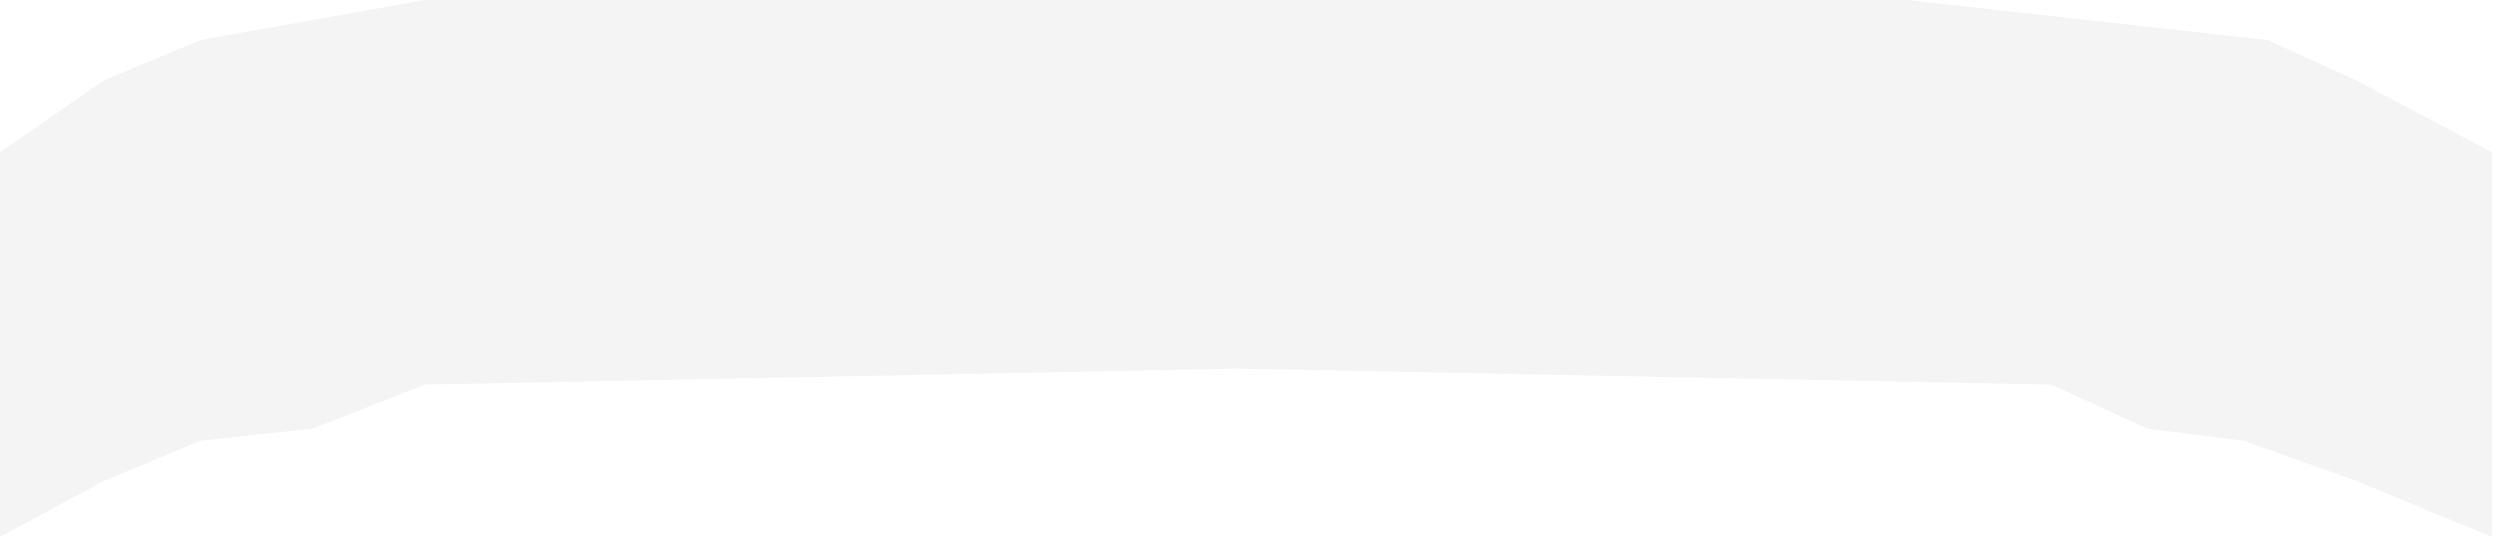 <?xml version="1.0" encoding="UTF-8"?> <svg xmlns="http://www.w3.org/2000/svg" width="156" height="34" viewBox="0 0 156 34" fill="none"><path data-figma-bg-blur-radius="4" d="M6.5 5L0 9.5V33.5L6.5 30L12.5 27.5L19.5 26.75L26.5 24L77.25 23L128 24L134 26.75L140 27.5L147 30L155.5 33.5V9.5L147 5L141.5 2.5L128 1L119 0H26.5L12.5 2.5L6.5 5Z" fill="#D9D9D9" fill-opacity="0.3"></path><defs><clipPath id="bgblur_0_1189_4648_clip_path" transform="translate(4 4)"><path d="M6.5 5L0 9.5V33.5L6.5 30L12.5 27.5L19.5 26.75L26.5 24L77.25 23L128 24L134 26.75L140 27.5L147 30L155.5 33.5V9.5L147 5L141.5 2.5L128 1L119 0H26.5L12.5 2.5L6.5 5Z"></path></clipPath></defs></svg> 